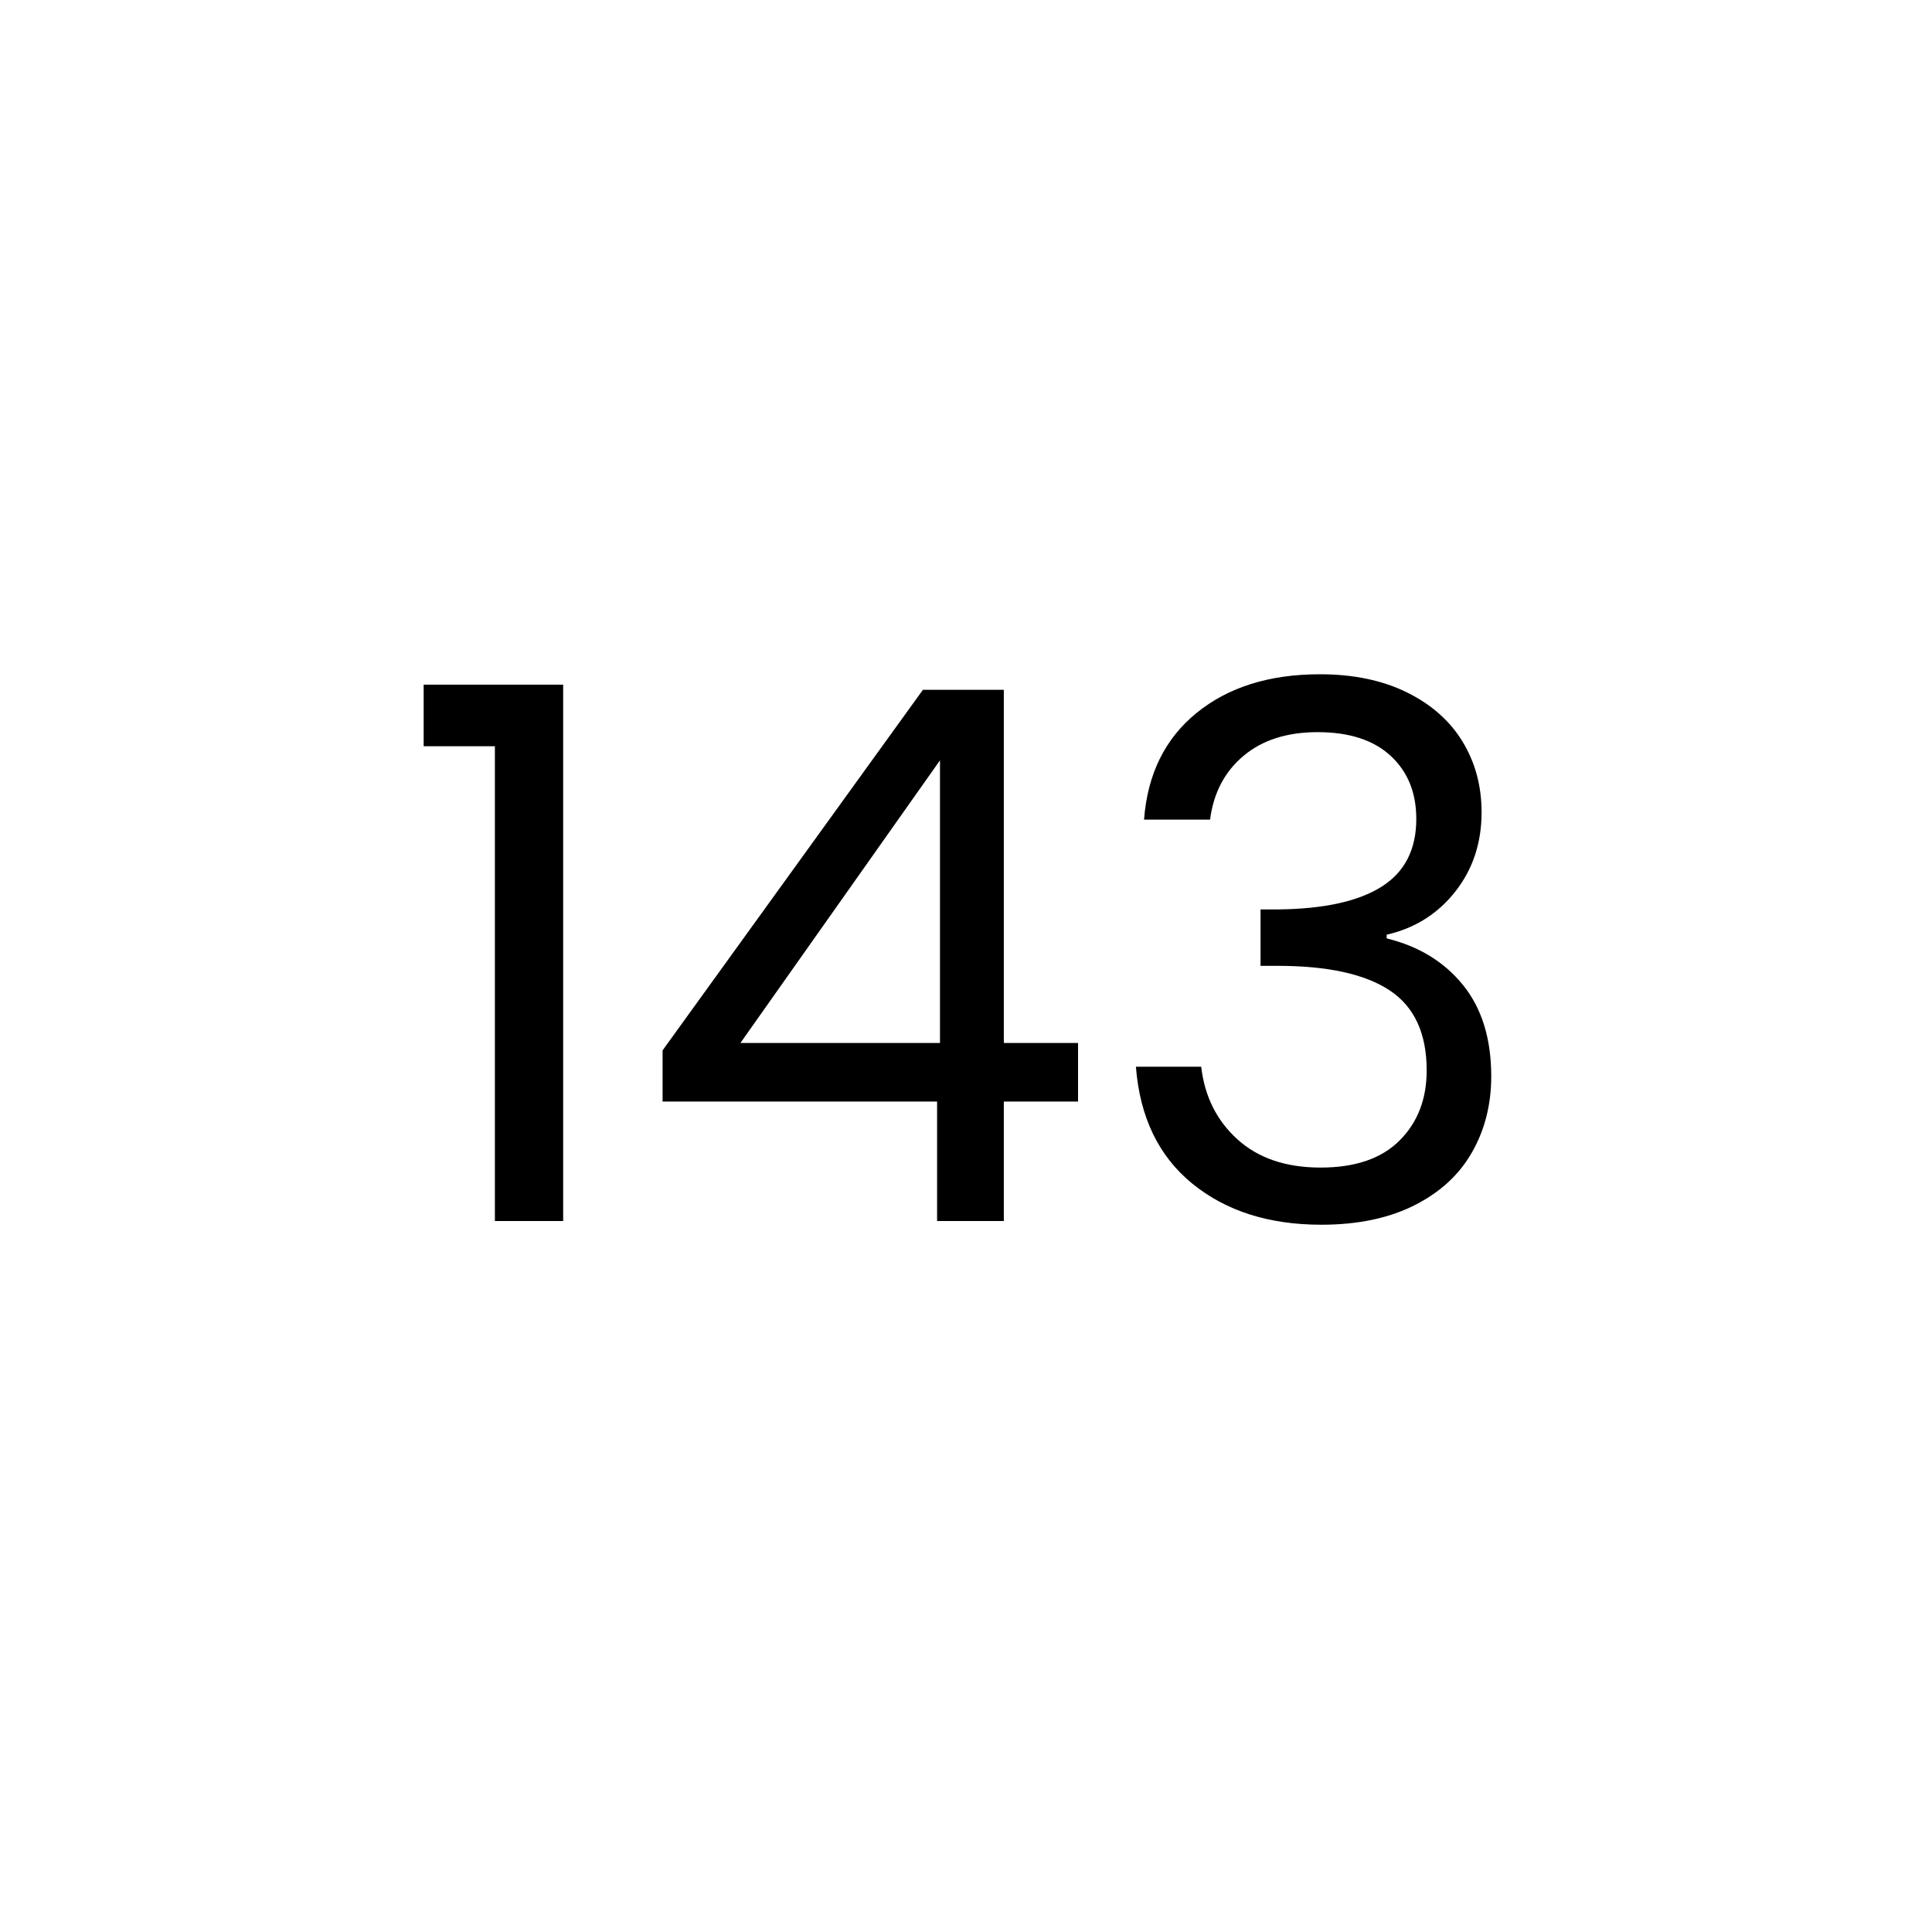 <svg xmlns="http://www.w3.org/2000/svg" xmlns:xlink="http://www.w3.org/1999/xlink" width="500" zoomAndPan="magnify" viewBox="0 0 375 375" height="500" preserveAspectRatio="xMidYMid meet" version="1.0"><defs><g/></defs><rect x="-37.5" width="450" fill="#ffffff" y="-37.5" height="450" fill-opacity="1"/><rect x="-37.5" width="450" fill="#ffffff" y="-37.5" height="450" fill-opacity="1"/><g fill="#000000" fill-opacity="1"><g transform="translate(76.762, 237)"><g><path d="M 5.469 -92.156 L 5.469 -104.109 L 32.547 -104.109 L 32.547 0 L 19.297 0 L 19.297 -92.156 Z M 5.469 -92.156 "/></g></g></g><g fill="#000000" fill-opacity="1"><g transform="translate(122.842, 237)"><g><path d="M 5.766 -23.188 L 5.766 -33.125 L 56.297 -103.109 L 72 -103.109 L 72 -34.562 L 86.406 -34.562 L 86.406 -23.188 L 72 -23.188 L 72 0 L 59.047 0 L 59.047 -23.188 Z M 59.609 -89.422 L 20.875 -34.562 L 59.609 -34.562 Z M 59.609 -89.422 "/></g></g></g><g fill="#000000" fill-opacity="1"><g transform="translate(213.418, 237)"><g><path d="M 8.641 -77.906 C 9.305 -86.738 12.711 -93.648 18.859 -98.641 C 25.004 -103.629 32.973 -106.125 42.766 -106.125 C 49.297 -106.125 54.938 -104.945 59.688 -102.594 C 64.438 -100.25 68.035 -97.055 70.484 -93.016 C 72.93 -88.984 74.156 -84.426 74.156 -79.344 C 74.156 -73.395 72.453 -68.258 69.047 -63.938 C 65.641 -59.613 61.203 -56.828 55.734 -55.578 L 55.734 -54.859 C 61.973 -53.328 66.914 -50.305 70.562 -45.797 C 74.207 -41.285 76.031 -35.379 76.031 -28.078 C 76.031 -22.609 74.781 -17.688 72.281 -13.312 C 69.789 -8.945 66.047 -5.516 61.047 -3.016 C 56.055 -0.523 50.062 0.719 43.062 0.719 C 32.883 0.719 24.531 -1.941 18 -7.266 C 11.469 -12.598 7.82 -20.16 7.062 -29.953 L 19.734 -29.953 C 20.398 -24.191 22.75 -19.488 26.781 -15.844 C 30.812 -12.195 36.188 -10.375 42.906 -10.375 C 49.625 -10.375 54.734 -12.125 58.234 -15.625 C 61.742 -19.125 63.5 -23.66 63.5 -29.234 C 63.5 -36.43 61.098 -41.613 56.297 -44.781 C 51.504 -47.945 44.258 -49.531 34.562 -49.531 L 31.25 -49.531 L 31.25 -60.484 L 34.703 -60.484 C 43.535 -60.578 50.207 -62.039 54.719 -64.875 C 59.227 -67.707 61.484 -72.098 61.484 -78.047 C 61.484 -83.141 59.828 -87.219 56.516 -90.281 C 53.203 -93.352 48.477 -94.891 42.344 -94.891 C 36.383 -94.891 31.582 -93.352 27.938 -90.281 C 24.289 -87.219 22.129 -83.094 21.453 -77.906 Z M 8.641 -77.906 "/></g></g></g></svg>